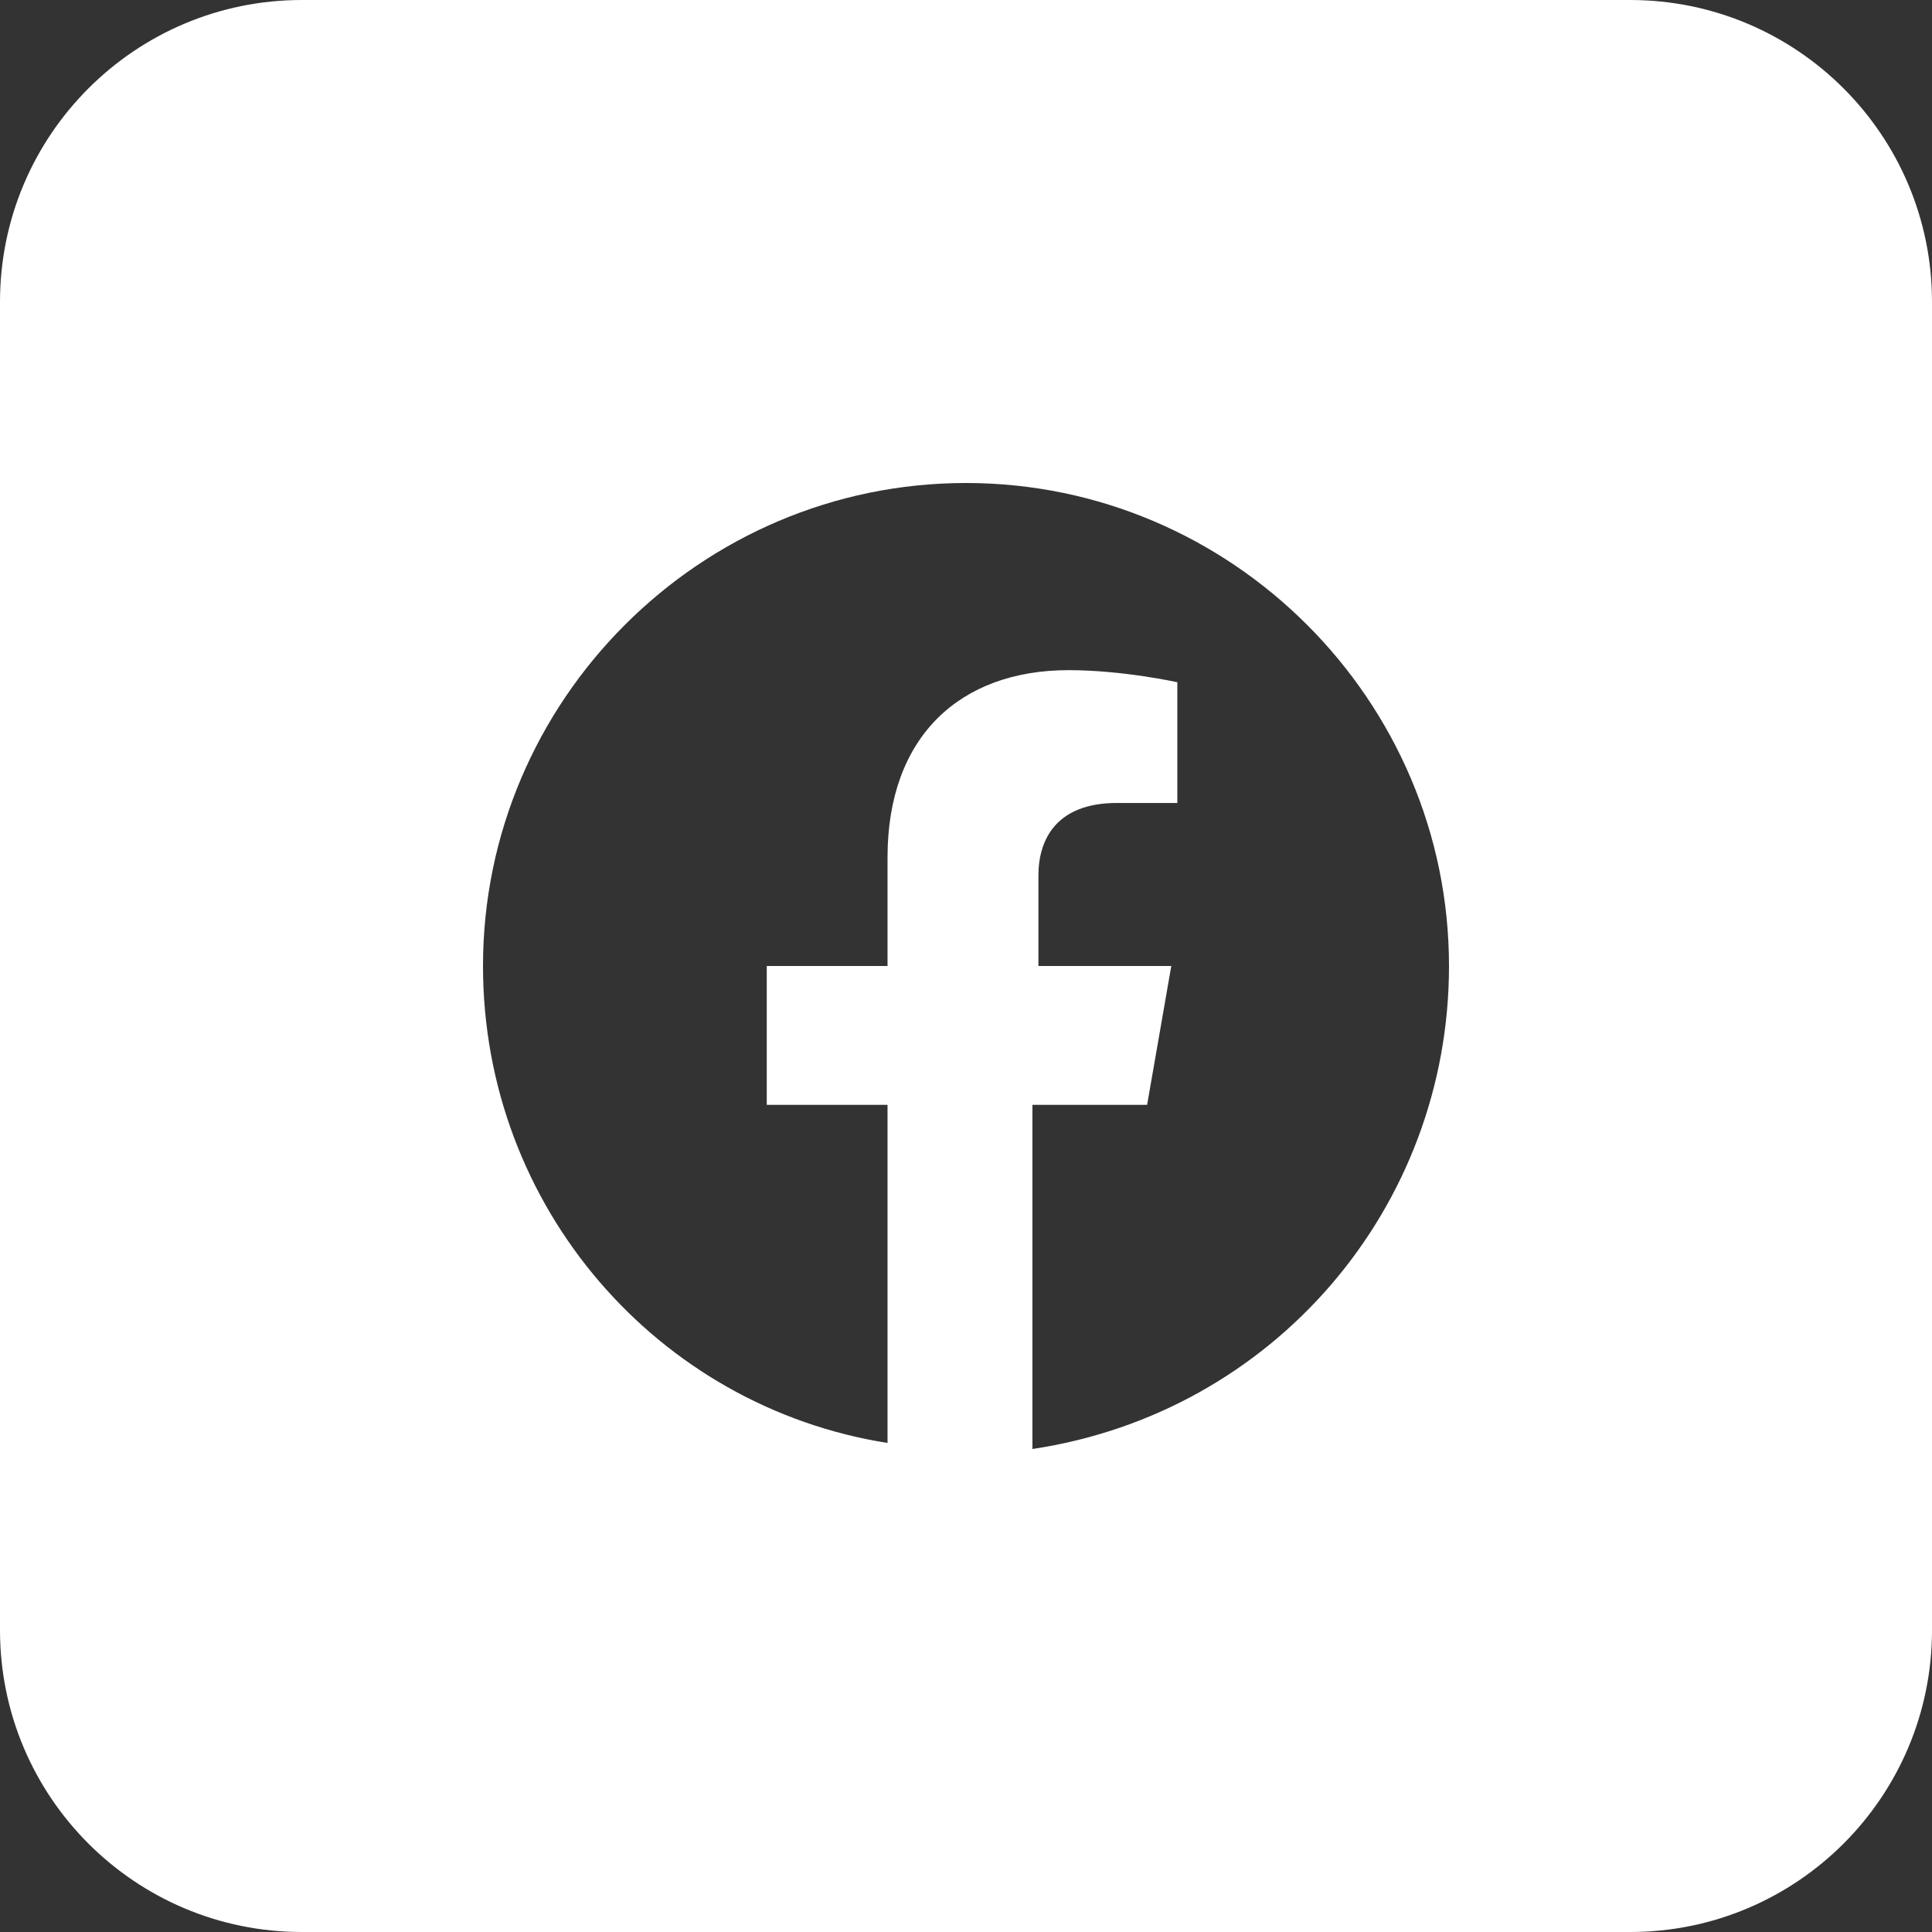 <svg xmlns="http://www.w3.org/2000/svg" width="39" height="39" viewBox="0 0 39 39" fill="none"><rect x="0" y="0" width="39" height="39" fill="#333333" stroke="none"/><path fill-rule="evenodd" clip-rule="evenodd" d="M0 6.094C0 2.728 2.728 0 6.094 0H32.906C36.272 0 39 2.728 39 6.094V32.906C39 36.272 36.272 39 32.906 39H6.094C2.728 39 0 36.272 0 32.906V6.094ZM19.5 9.75C24.863 9.75 29.25 14.137 29.25 19.5C29.25 24.375 25.716 28.519 20.841 29.25V22.303H23.156L23.644 19.5H20.962V17.672C20.962 16.941 21.328 16.209 22.547 16.209H23.766V13.772C23.766 13.772 22.669 13.528 21.572 13.528C19.378 13.528 17.916 14.869 17.916 17.306V19.5H15.478V22.303H17.916V29.128C13.284 28.397 9.75 24.375 9.75 19.5C9.75 14.137 14.137 9.75 19.5 9.75Z" fill="white"></path></svg>